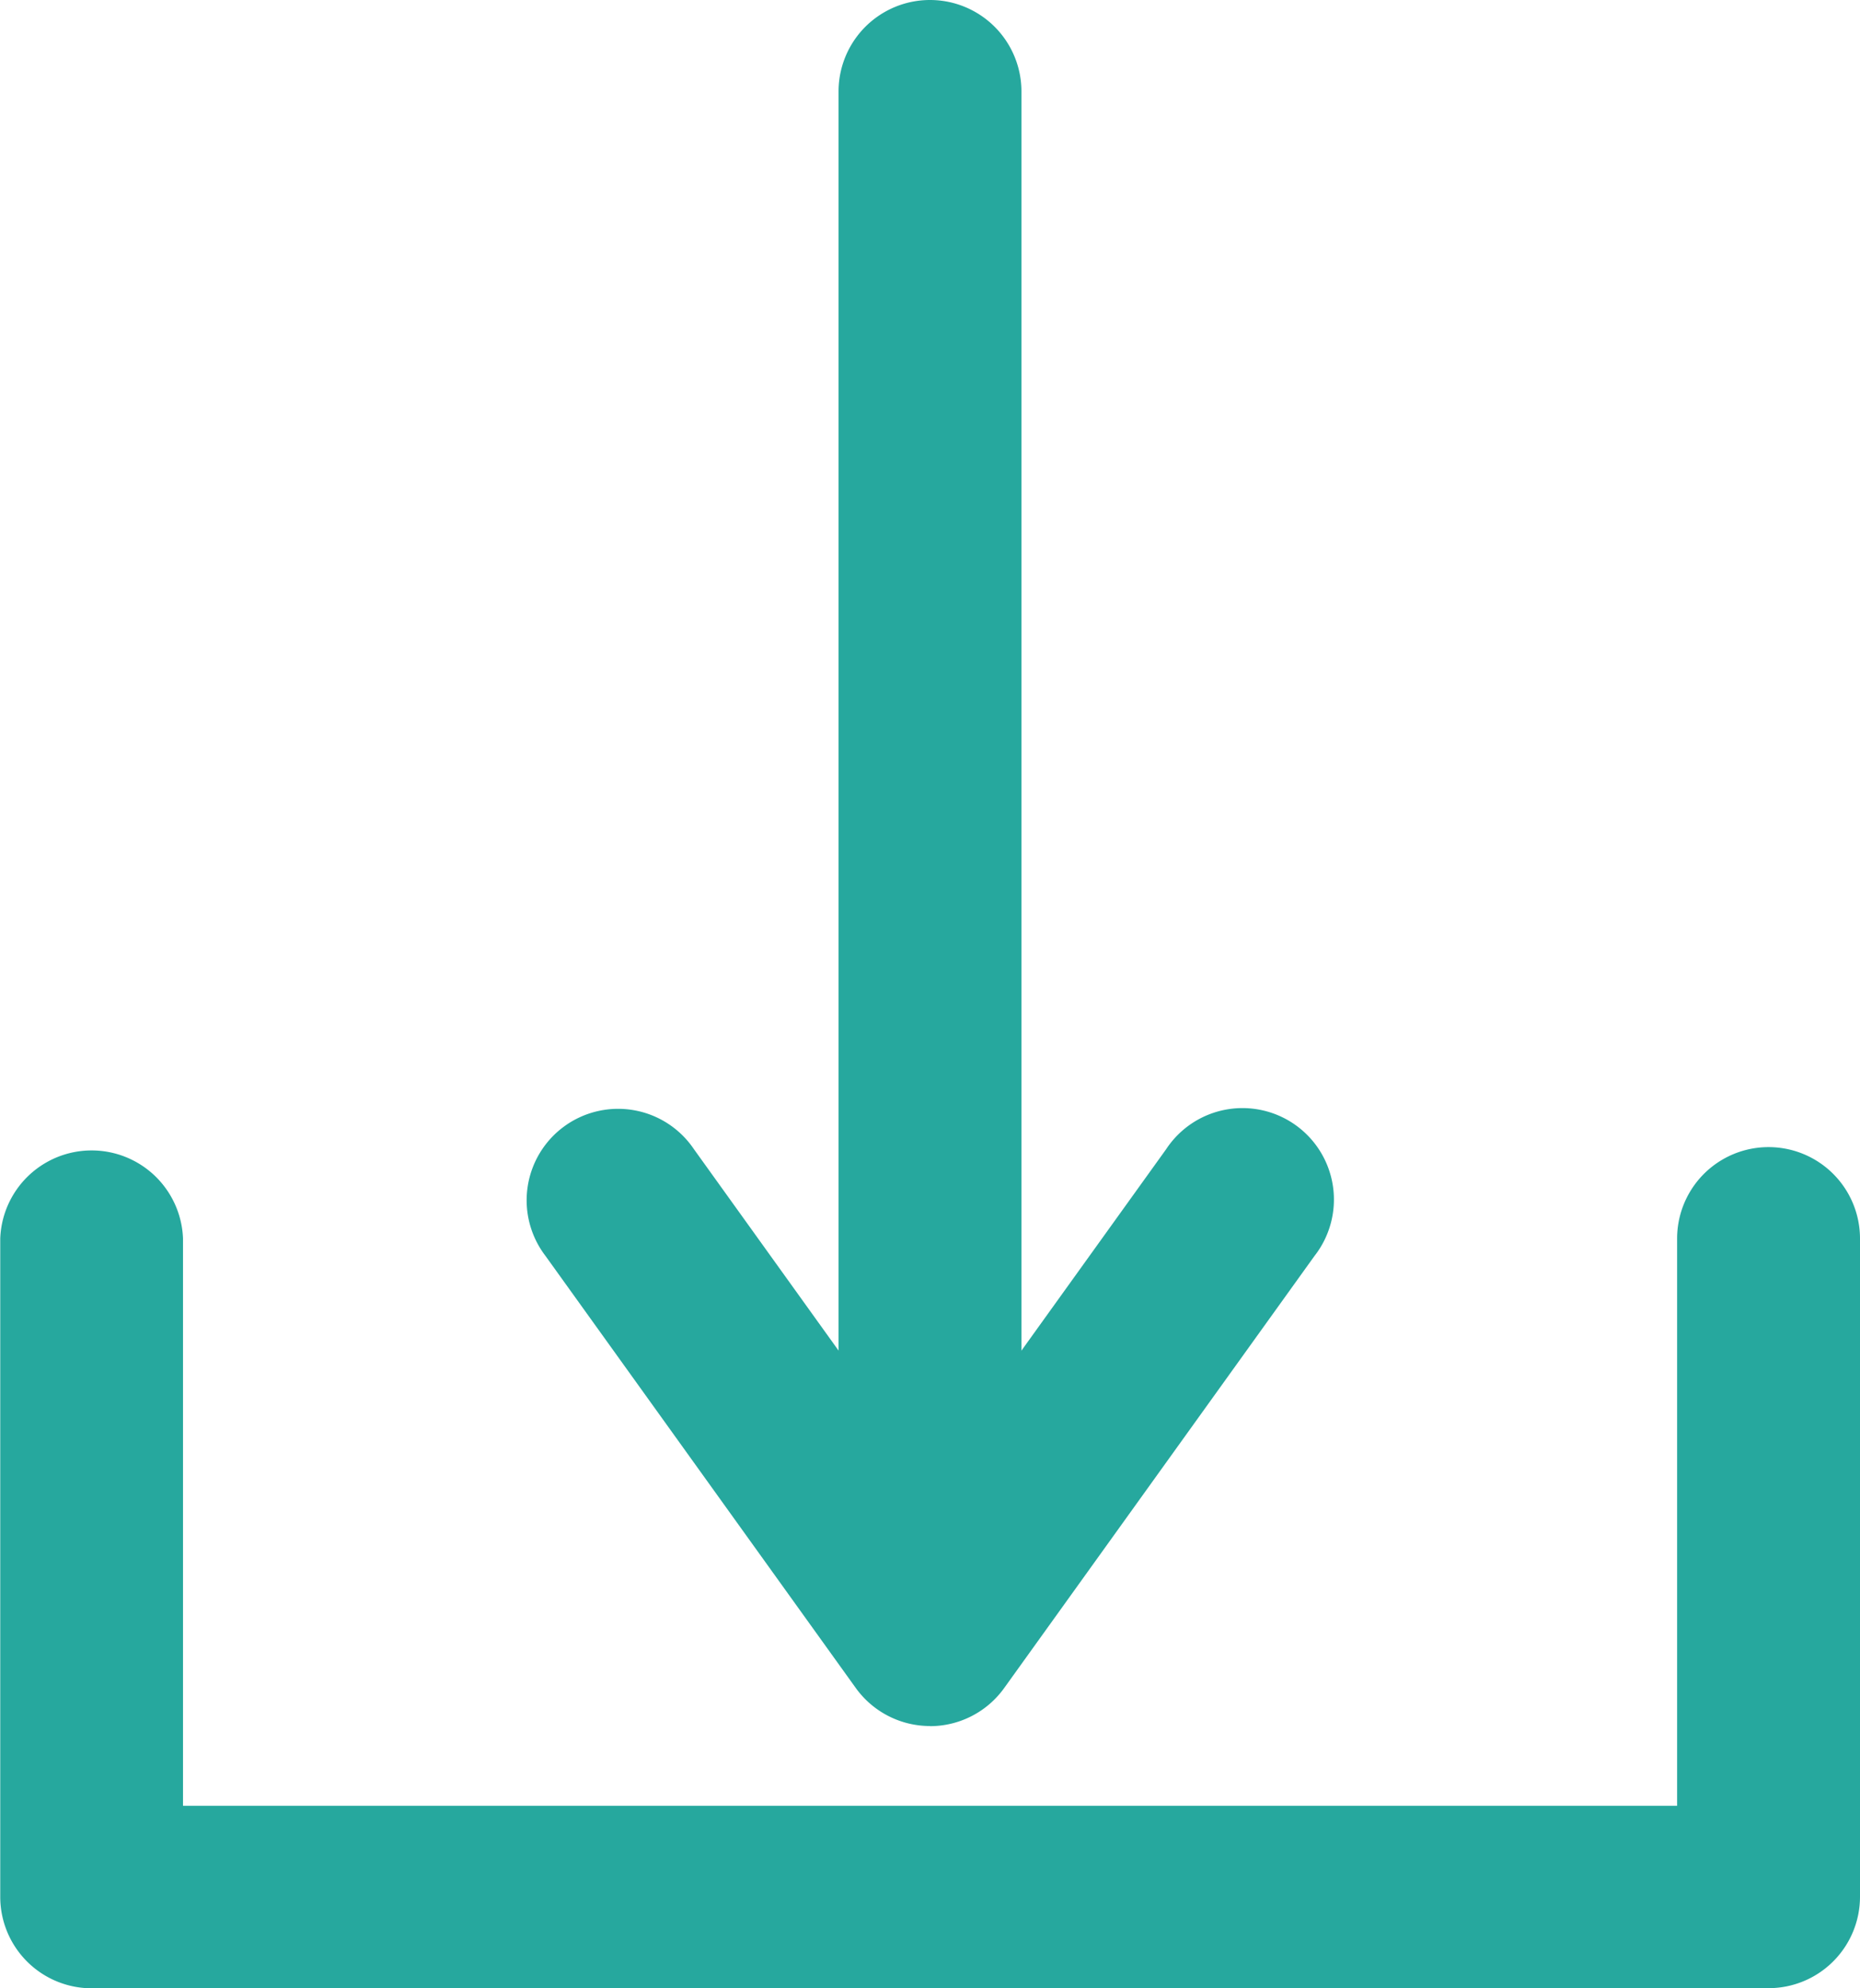 <svg xmlns="http://www.w3.org/2000/svg" width="15.418" height="16.475" viewBox="0 0 15.418 16.475">
  <g id="下载" transform="translate(-56.833 -25.832)">
    <path id="路径_565" data-name="路径 565" d="M71.493,593.712h-13.9a.758.758,0,0,1-.758-.758V587.5a.758.758,0,0,1,1.515,0v4.7H70.735v-4.7a.758.758,0,0,1,1.516,0v5.453a.758.758,0,0,1-.758.758Z" transform="translate(0 -551.405)" fill="#26a89e"/>
    <path id="路径_566" data-name="路径 566" d="M467.742,39.63a.758.758,0,0,1-.758-.758V26.59a.758.758,0,0,1,1.516,0V38.872a.758.758,0,0,1-.758.758Z" transform="translate(-403.2)" fill="#26a89e"/>
    <path id="路径_567" data-name="路径 567" d="M318.545,574.162a.758.758,0,0,1-.615-.315l-2.572-3.58a.758.758,0,1,1,1.23-.885l1.957,2.724,1.957-2.723a.758.758,0,1,1,1.23.884l-2.572,3.58a.757.757,0,0,1-.615.316Z" transform="translate(-254.003 -534.028)" fill="#26a89e"/>
  </g>
</svg>

